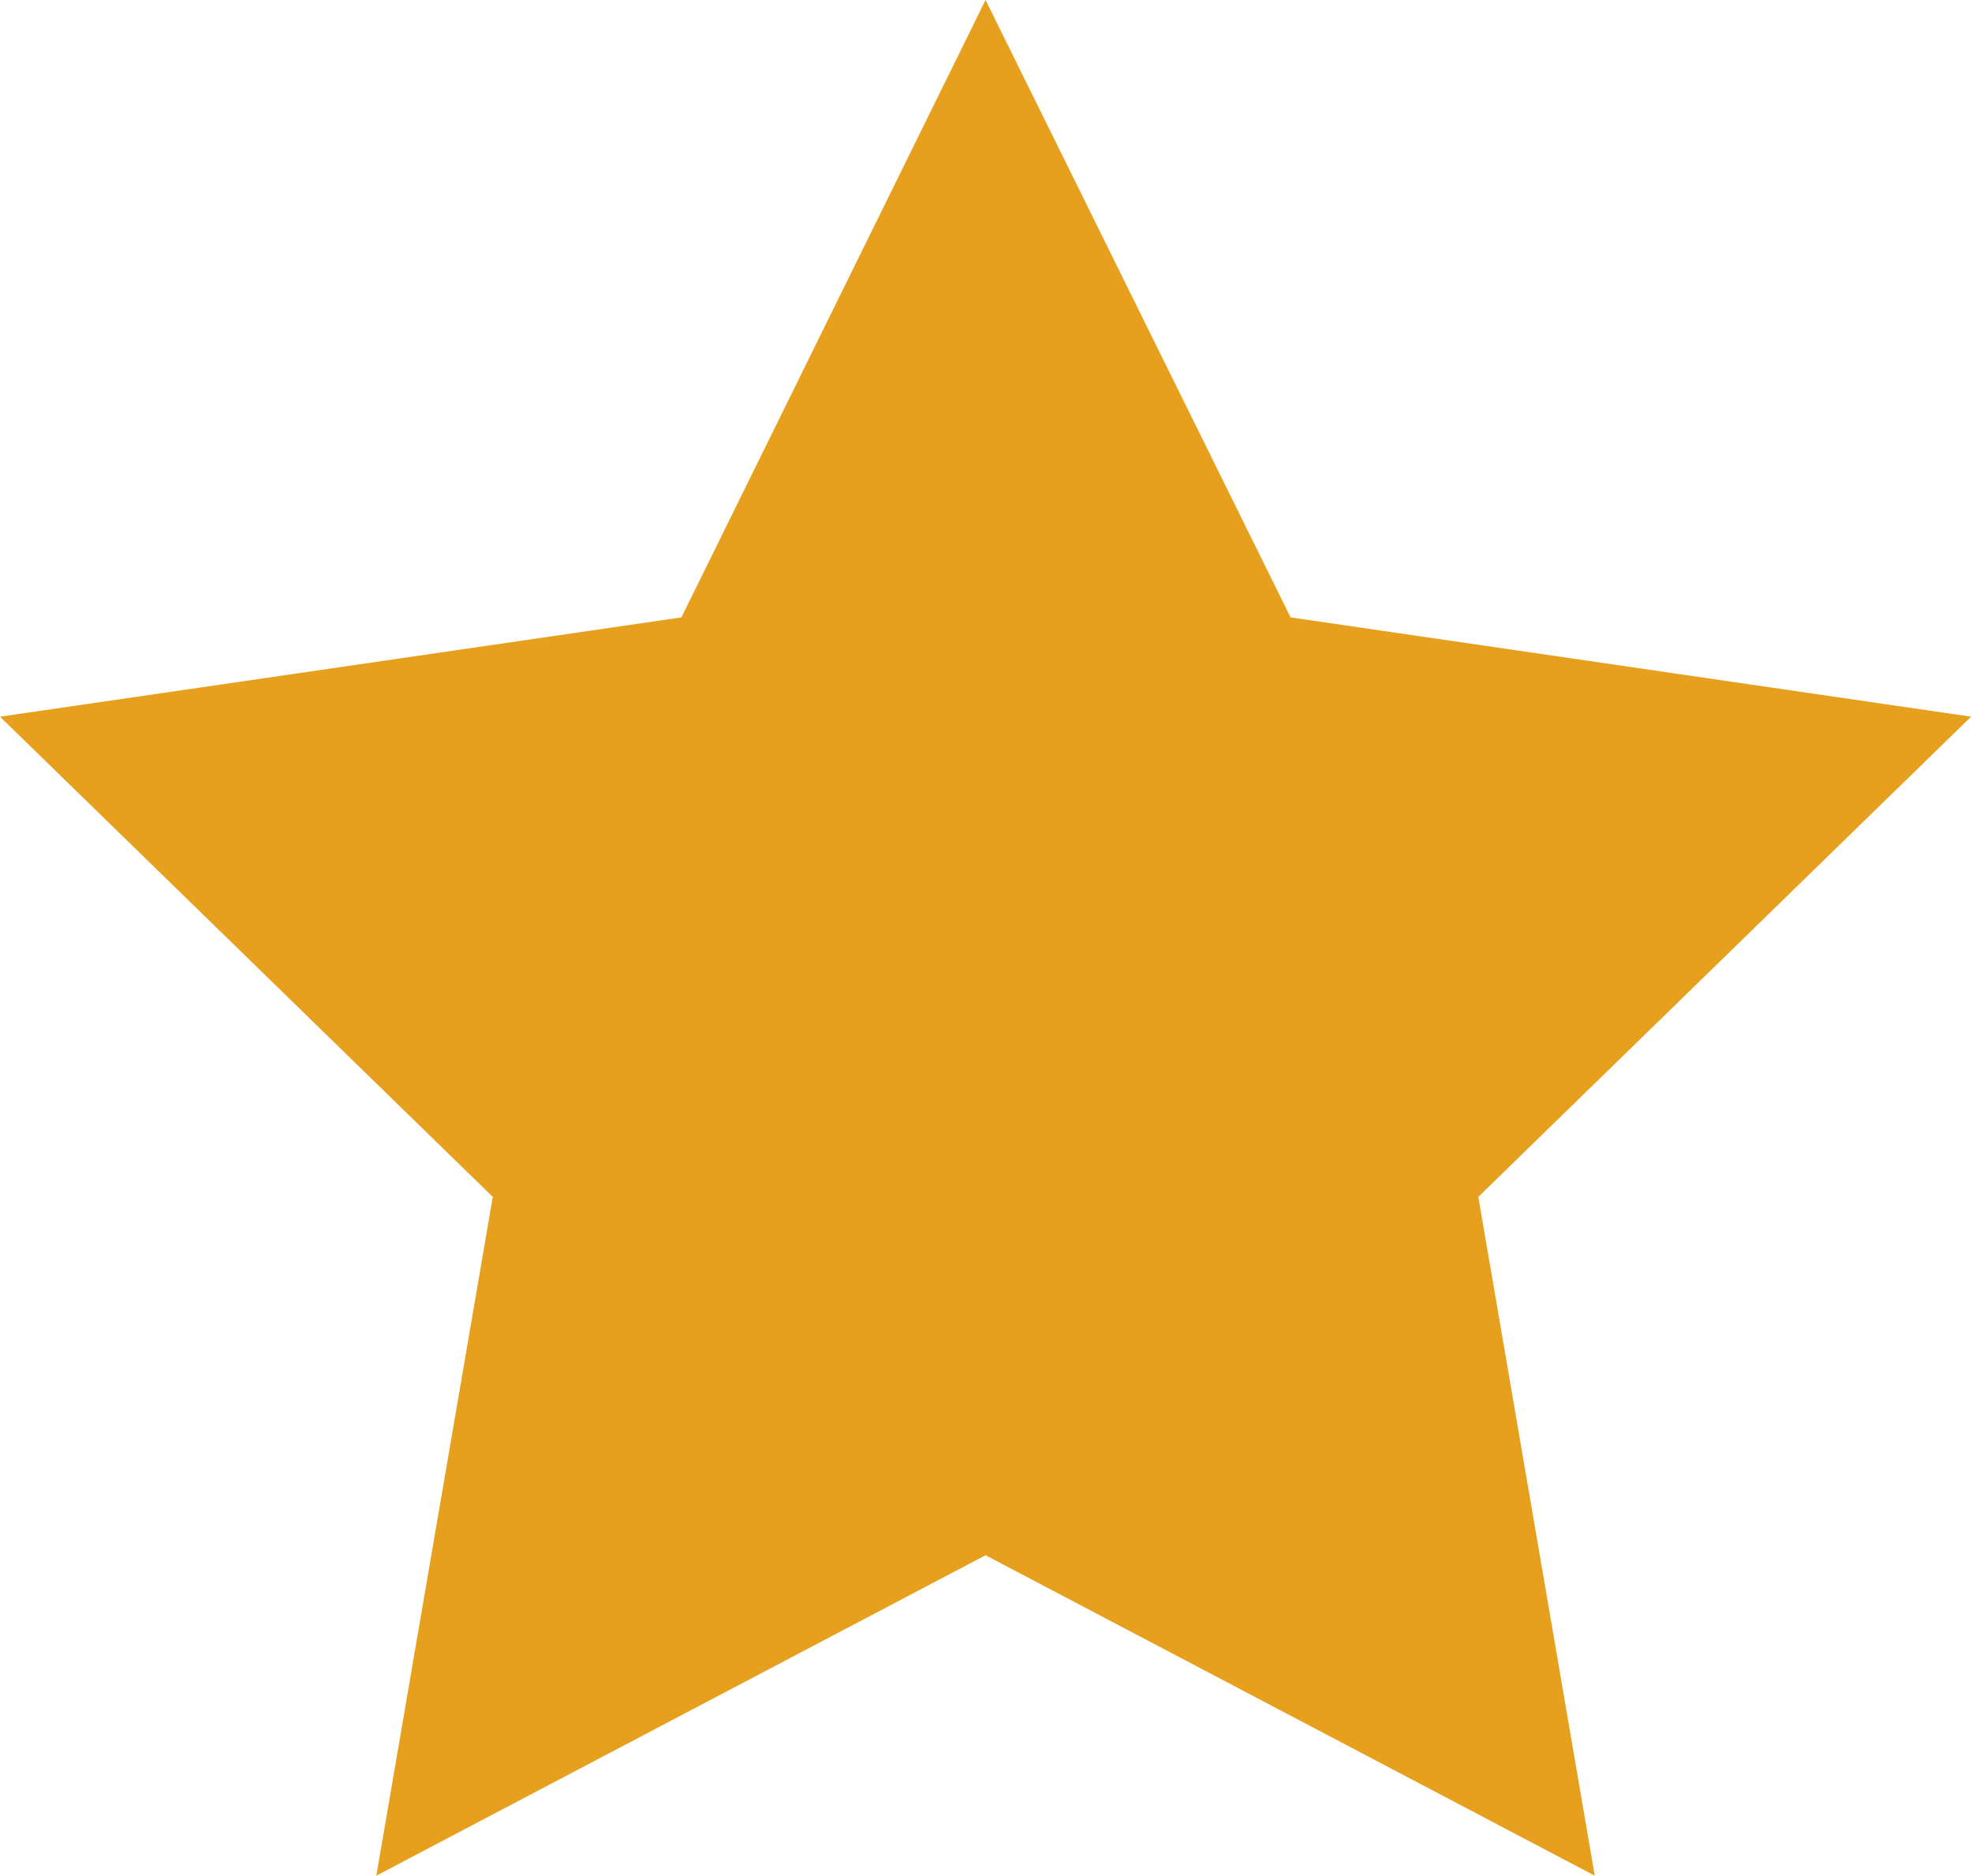 <svg xmlns="http://www.w3.org/2000/svg" viewBox="0 0 21.85 20.78"><defs><style>.cls-1{fill:#e6a01e;}</style></defs><g id="Layer_2" data-name="Layer 2"><g id="Wish_list_Score_Screen_New_copy_7" data-name="Wish list  &amp; Score Screen New copy 7"><polygon class="cls-1" points="10.92 0 7.55 6.84 0 7.94 5.46 13.26 4.17 20.78 10.92 17.23 17.67 20.78 16.38 13.26 21.84 7.94 14.3 6.84 10.92 0"/></g></g></svg>